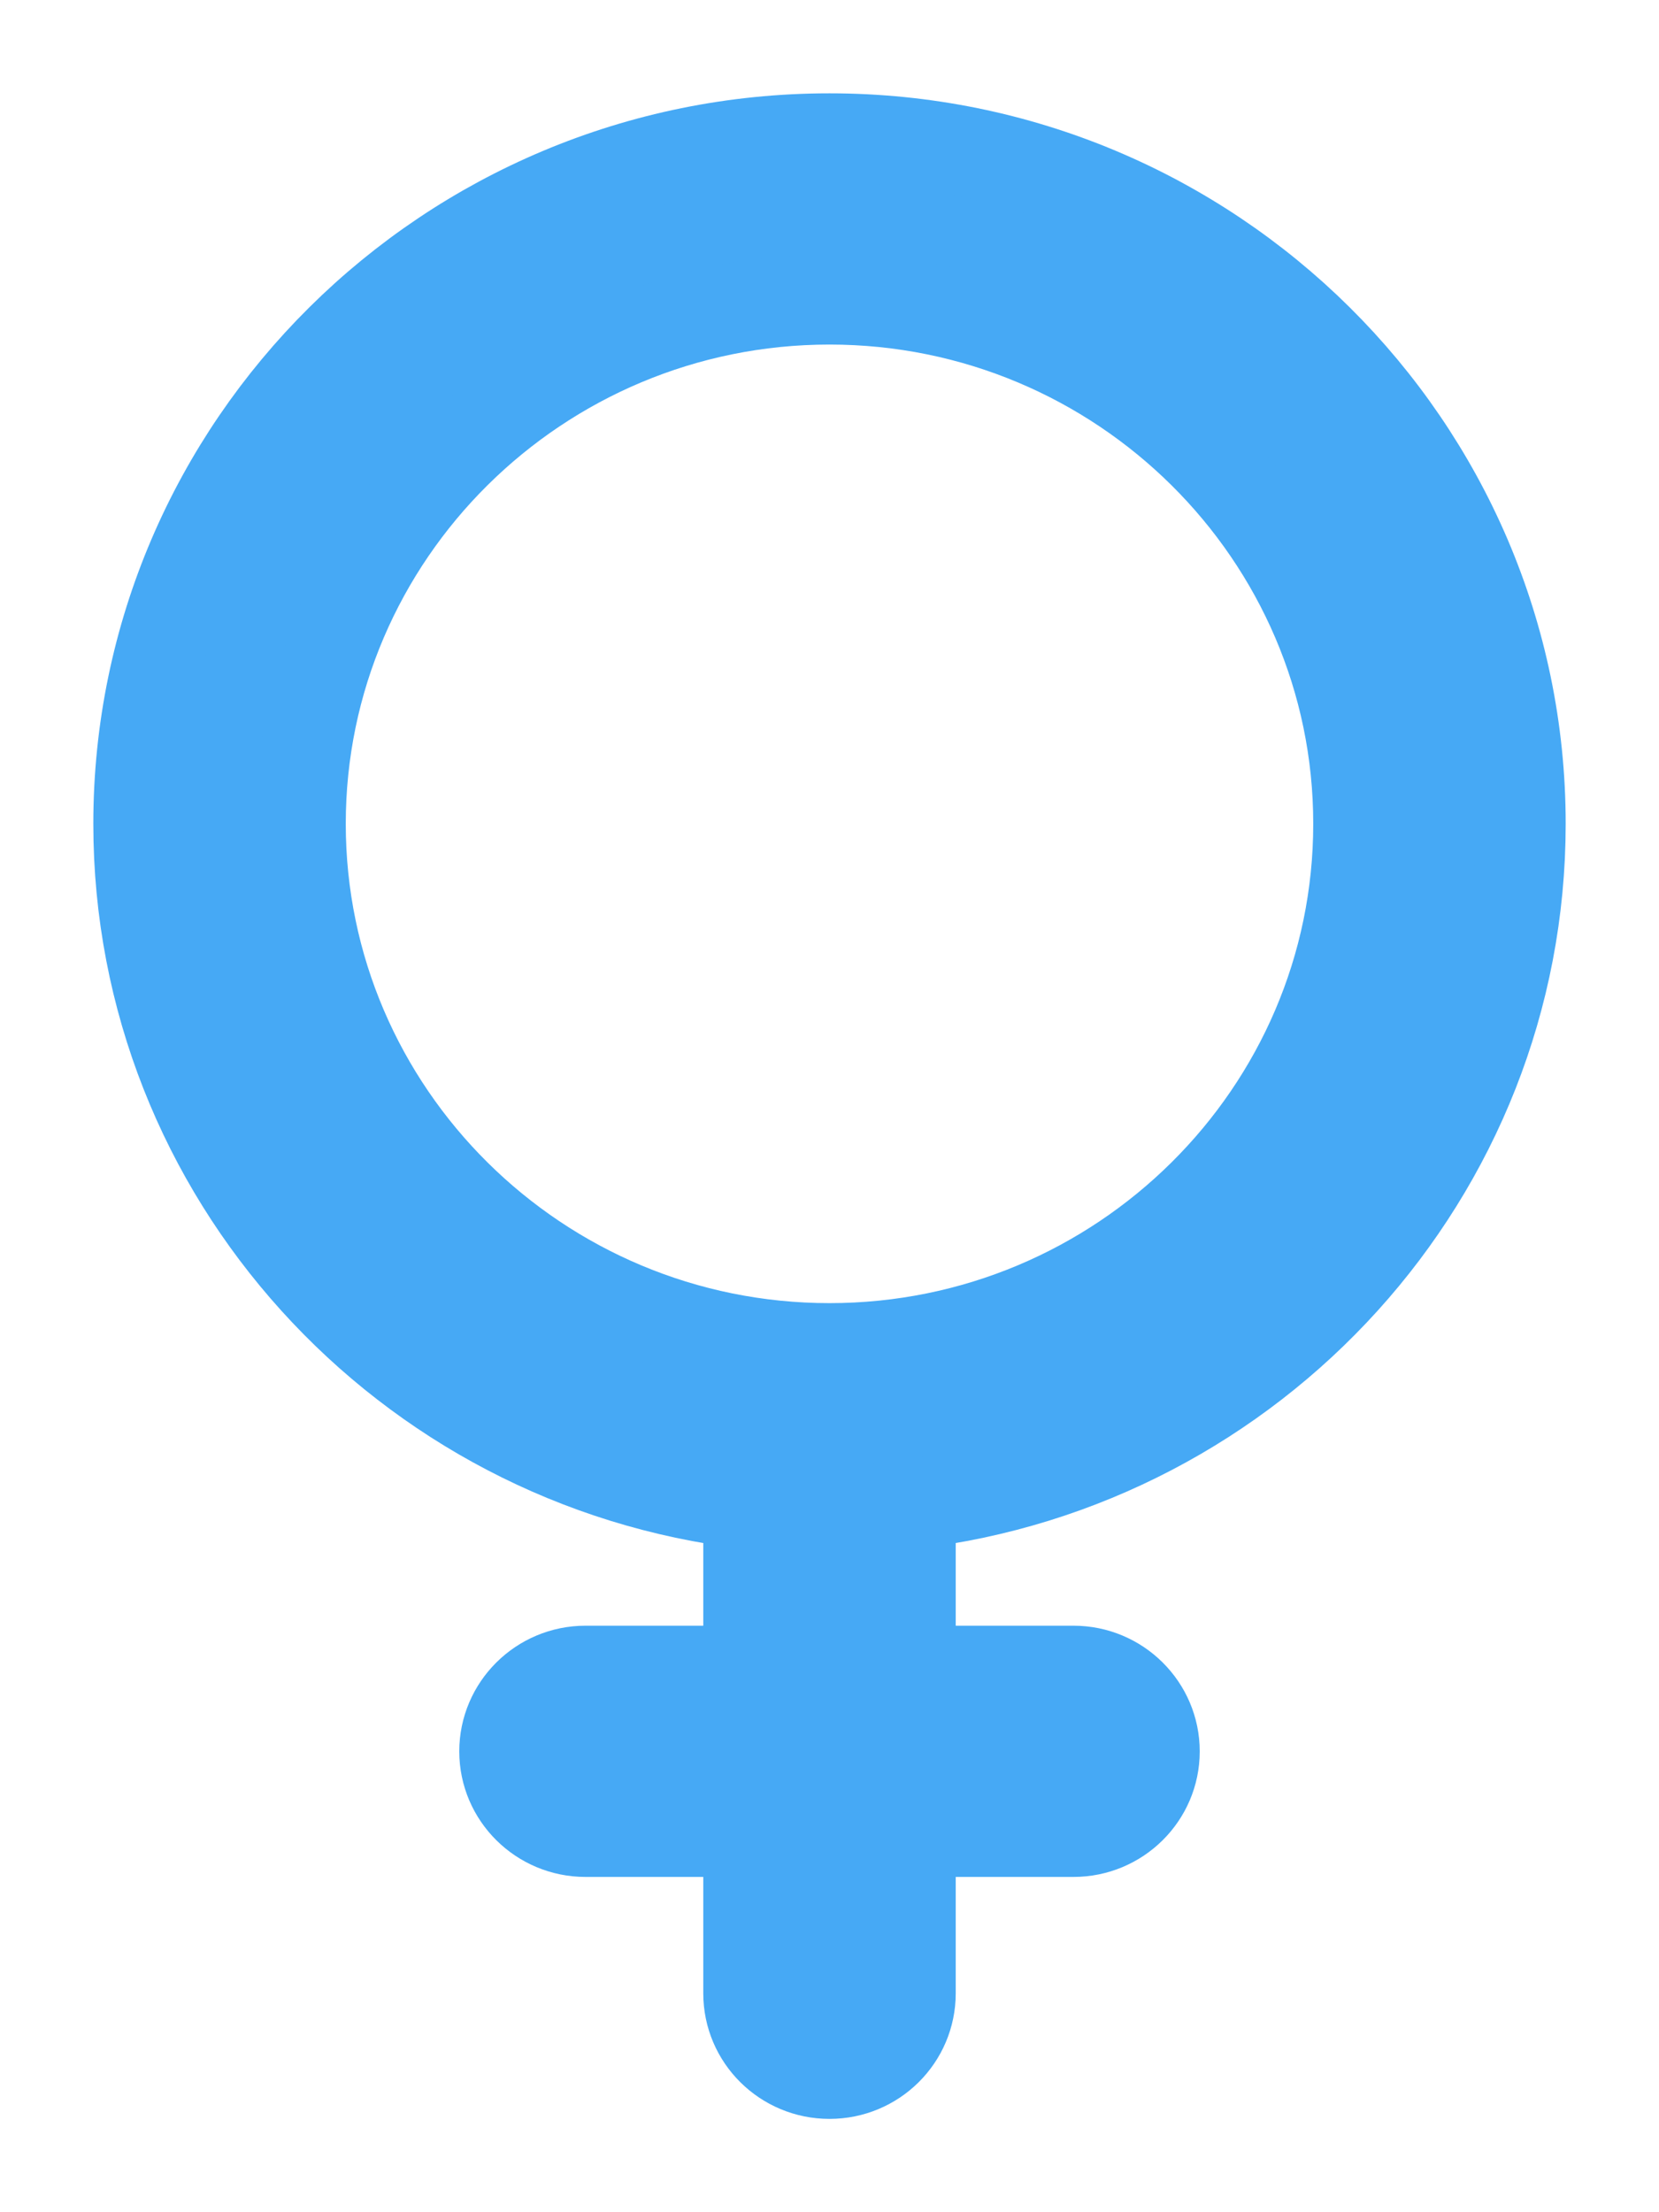 <svg xmlns="http://www.w3.org/2000/svg" width="12" height="16" viewBox="0 0 12 16">
  <path fill="#46A9F5" stroke="#46A9F5" stroke-width=".65" d="M119,14.958 C119,12.224 116.757,10 114,10 C111.243,10 109,12.224 109,14.958 C109,17.495 110.931,19.589 113.412,19.879 L113.412,21.083 L112.235,21.083 C111.911,21.083 111.647,21.345 111.647,21.667 C111.647,21.989 111.911,22.25 112.235,22.25 L113.412,22.25 L113.412,23.417 C113.412,23.739 113.675,24 114,24 C114.325,24 114.588,23.739 114.588,23.417 L114.588,22.25 L115.765,22.25 C116.089,22.25 116.353,21.989 116.353,21.667 C116.353,21.345 116.089,21.083 115.765,21.083 L114.588,21.083 L114.588,19.879 C117.069,19.589 119,17.495 119,14.958 Z M110.176,14.958 C110.176,12.868 111.892,11.167 114,11.167 C116.108,11.167 117.824,12.868 117.824,14.958 C117.824,17.049 116.108,18.75 114,18.75 C111.892,18.75 110.176,17.049 110.176,14.958 Z" transform="translate(-108 -9)"/>
</svg>
